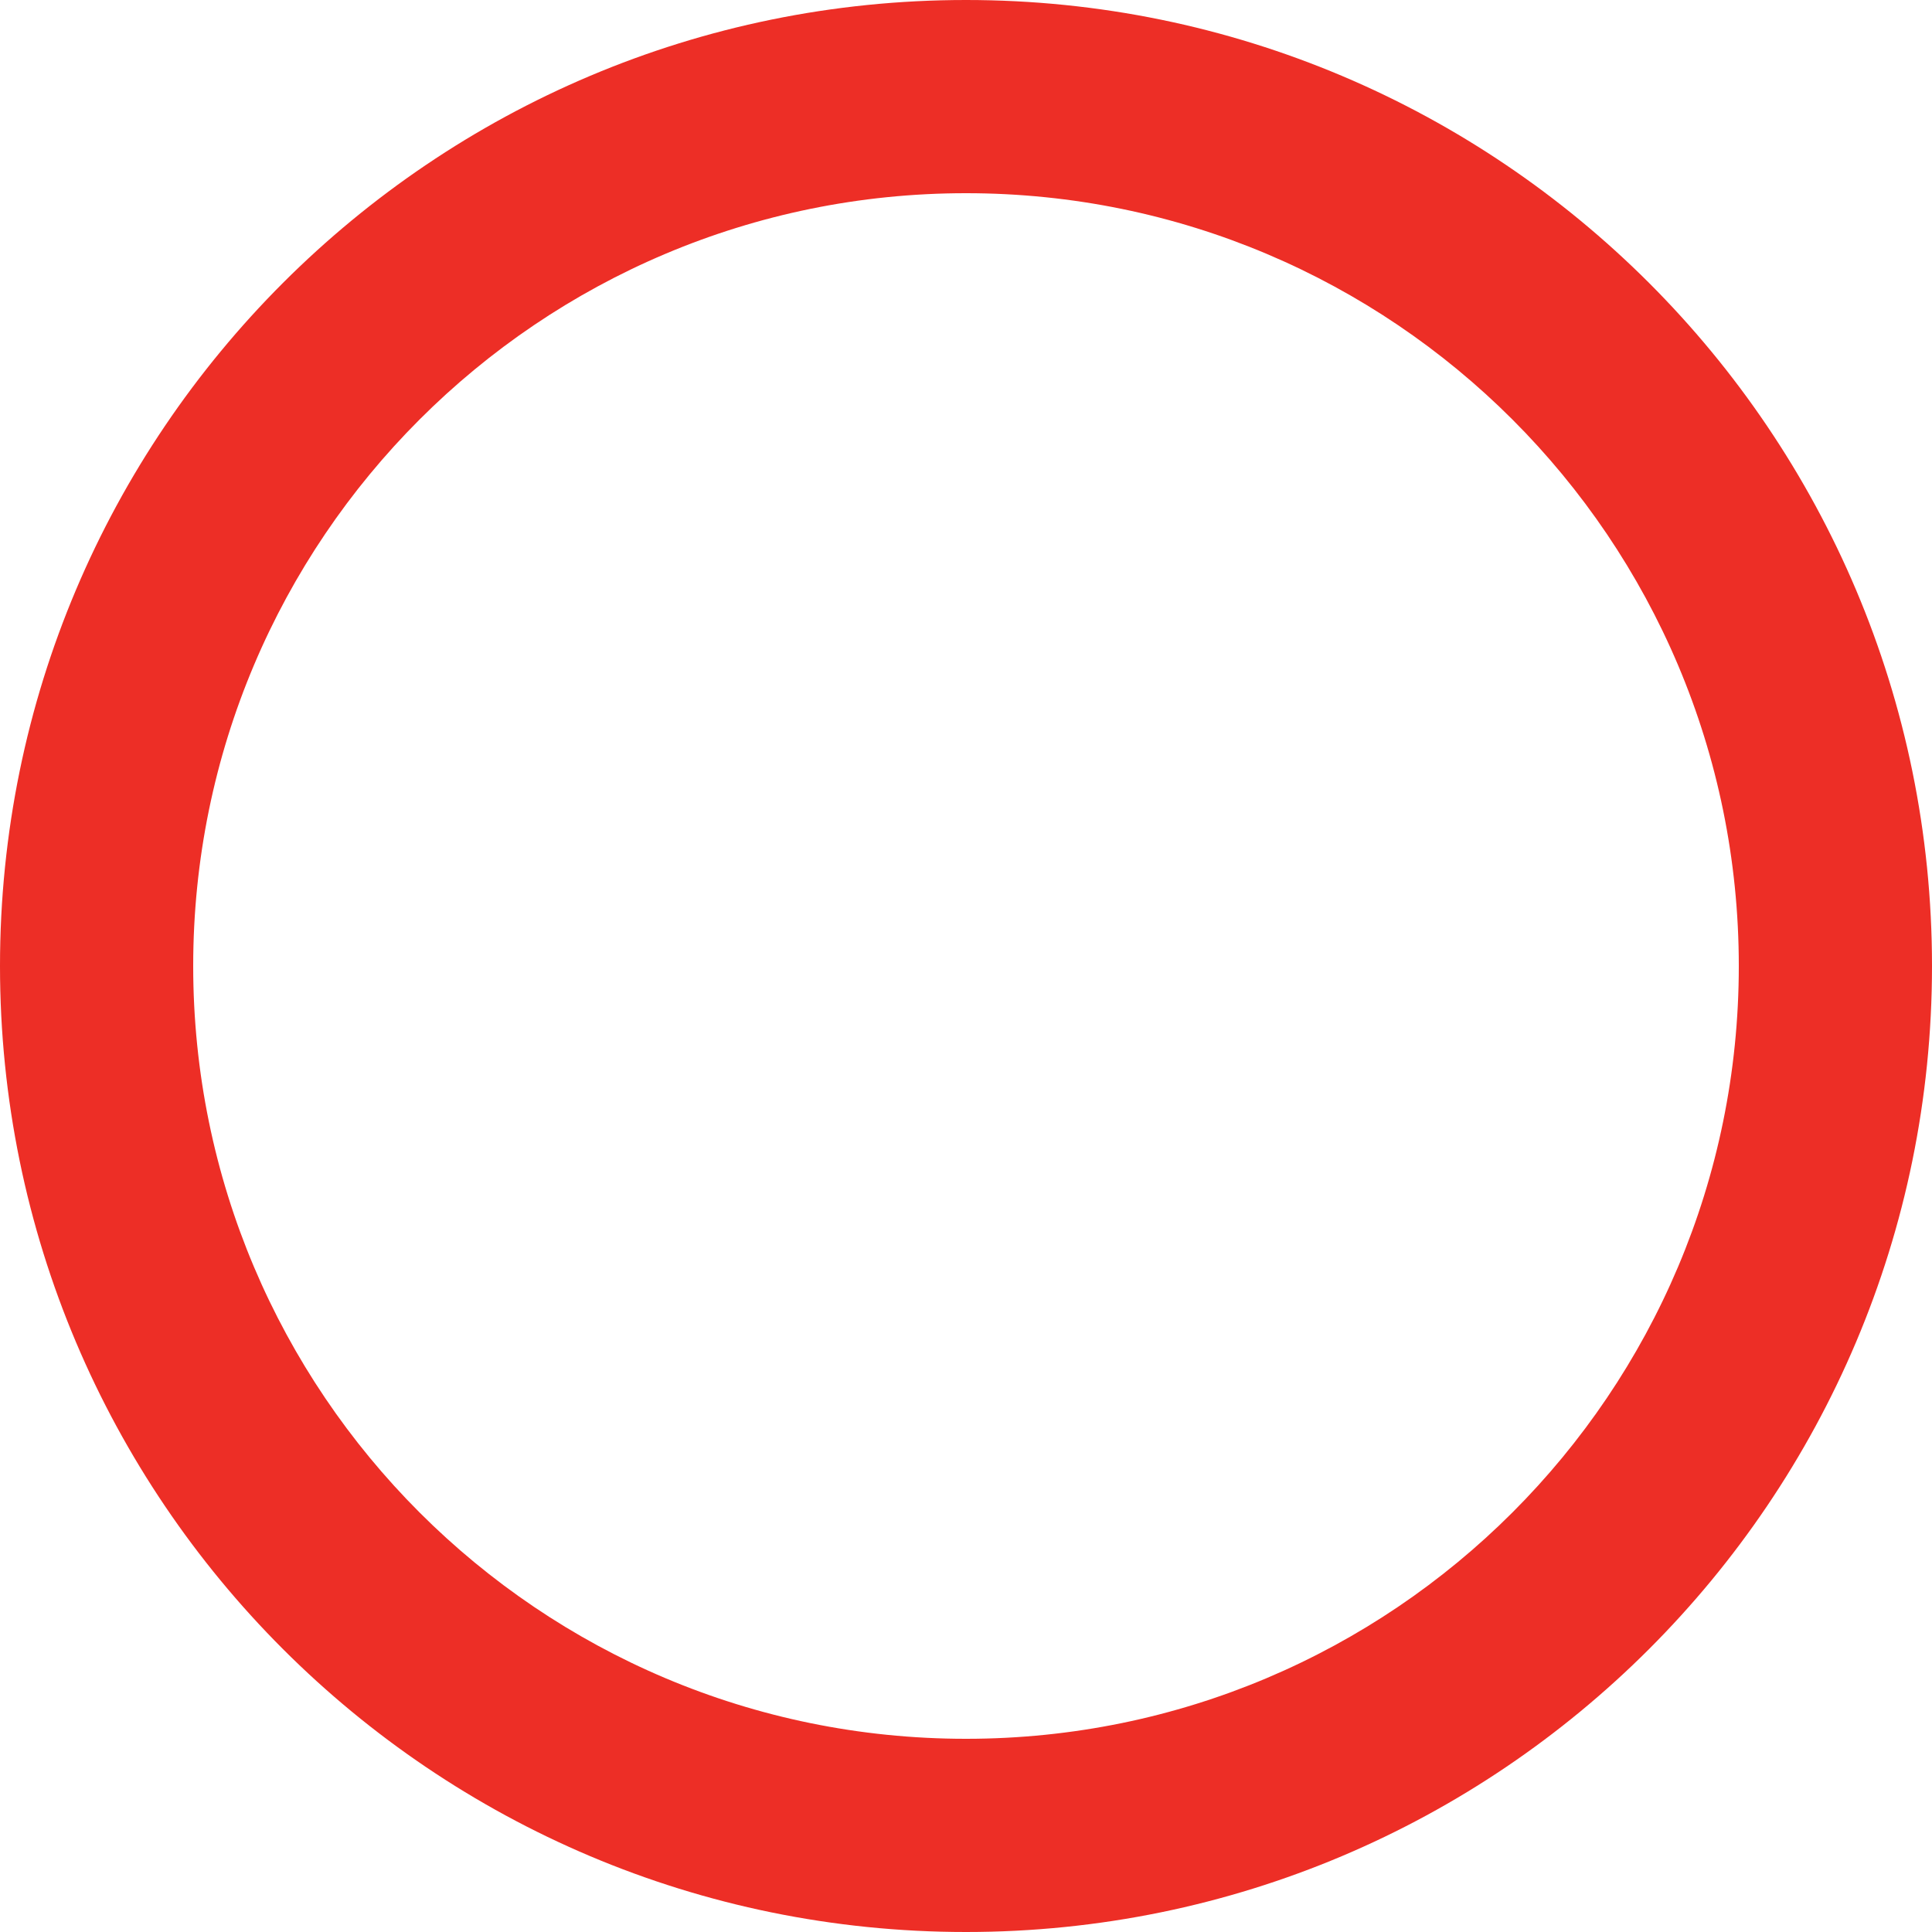 <svg xmlns="http://www.w3.org/2000/svg" width="50" height="50"><path fill-rule="evenodd" fill="#ED2E26" d="M25 50C11.193 50 0 38.807 0 25S11.193 0 25 0s25 11.193 25 25-11.193 25-25 25zm0-45C13.954 5 5 13.954 5 25s8.954 20 20 20 20-8.954 20-20S36.046 5 25 5z"/></svg>